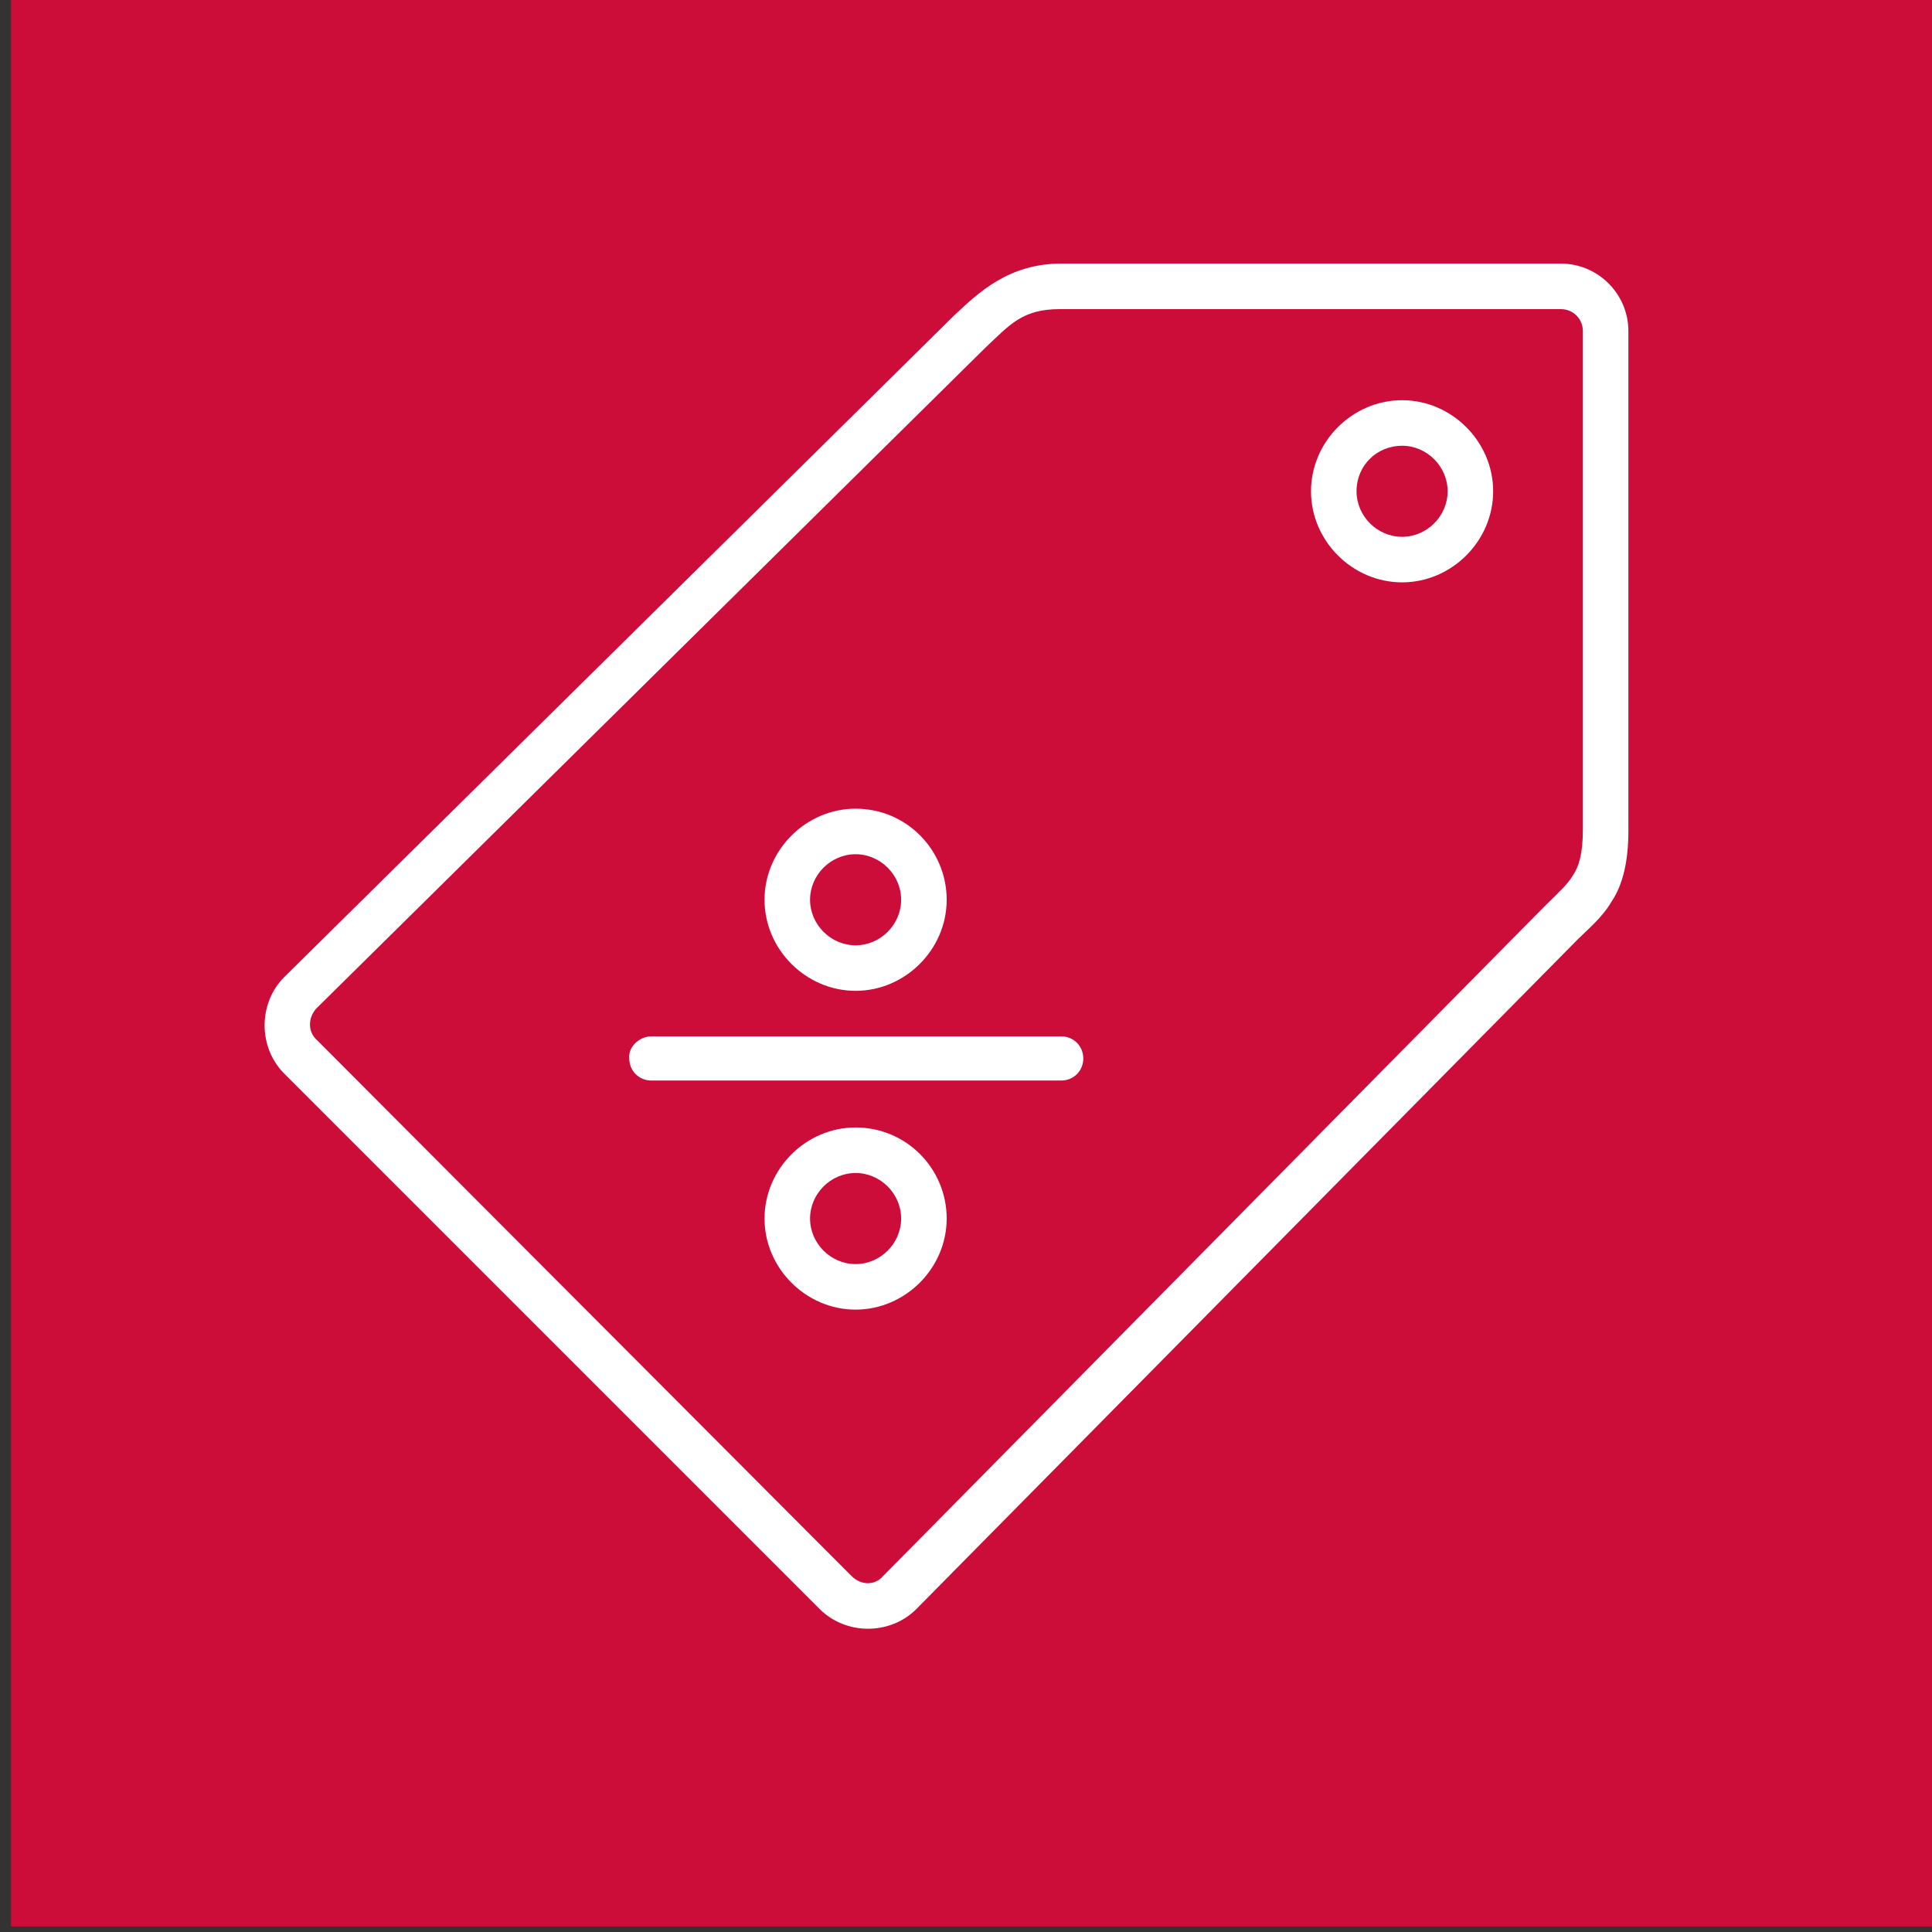 <?xml version="1.0" encoding="UTF-8"?>
<svg xmlns="http://www.w3.org/2000/svg" xmlns:xlink="http://www.w3.org/1999/xlink" version="1.1" id="Capa_1" x="0px" y="0px" viewBox="0 0 140 140" style="enable-background:new 0 0 140 140;" xml:space="preserve"><rect x="0" y="0" width="140" height="140" fill="#333333" stroke="none"/> <style type="text/css"> .st0{fill:#CC0C39;} .st1{fill:#FFFFFF;} </style> <rect x="0.8" y="-0.4" class="st0" width="140" height="140"></rect> <path class="st1" d="M47.2,75.1h29.7c0.9,0,1.6,0.7,1.6,1.6c0,0.9-0.7,1.6-1.6,1.6H47.2c-0.9,0-1.6-0.7-1.6-1.6 C45.5,75.9,46.3,75.1,47.2,75.1z M62,81.7c-3.6,0-6.6,3-6.6,6.6s3,6.6,6.6,6.6s6.6-3,6.6-6.6S65.7,81.7,62,81.7z M62,85 c1.8,0,3.3,1.5,3.3,3.3s-1.5,3.3-3.3,3.3s-3.3-1.5-3.3-3.3S60.2,85,62,85z M62,58.6c-3.6,0-6.6,3-6.6,6.6c0,3.6,3,6.6,6.6,6.6 s6.6-3,6.6-6.6C68.6,61.6,65.7,58.6,62,58.6z M62,61.9c1.8,0,3.3,1.5,3.3,3.3c0,1.8-1.5,3.3-3.3,3.3s-3.3-1.5-3.3-3.3 C58.7,63.4,60.2,61.9,62,61.9z M101.6,29c-3.6,0-6.6,3-6.6,6.6s3,6.6,6.6,6.6s6.6-3,6.6-6.6S105.2,29,101.6,29z M101.6,32.3 c1.8,0,3.3,1.5,3.3,3.3c0,1.8-1.5,3.3-3.3,3.3s-3.3-1.5-3.3-3.3C98.3,33.7,99.8,32.3,101.6,32.3z M20.6,70.8c-1.9,1.9-1.9,5.1,0,7 l38.8,38.8c1.9,1.9,5.1,1.9,7,0l47.9-48.5c0.8-0.8,1.8-1.6,2.5-2.8c0.8-1.2,1.2-2.9,1.2-5.1V24c0-2.7-2.2-4.9-4.9-4.9H76.9 c-3.8,0-6,2.1-7.8,3.8L20.6,70.8z M22.9,73.1l48.5-47.9c1.8-1.7,2.7-2.8,5.4-2.8h36.3c0.9,0,1.6,0.7,1.6,1.6v36.1 c0,1.8-0.3,2.7-0.7,3.3c-0.4,0.7-1.1,1.3-2.1,2.3l-47.9,48.5c-0.6,0.7-1.6,0.7-2.3,0L23,75.4C22.3,74.8,22.3,73.8,22.9,73.1 L22.9,73.1z"></path> </svg>
